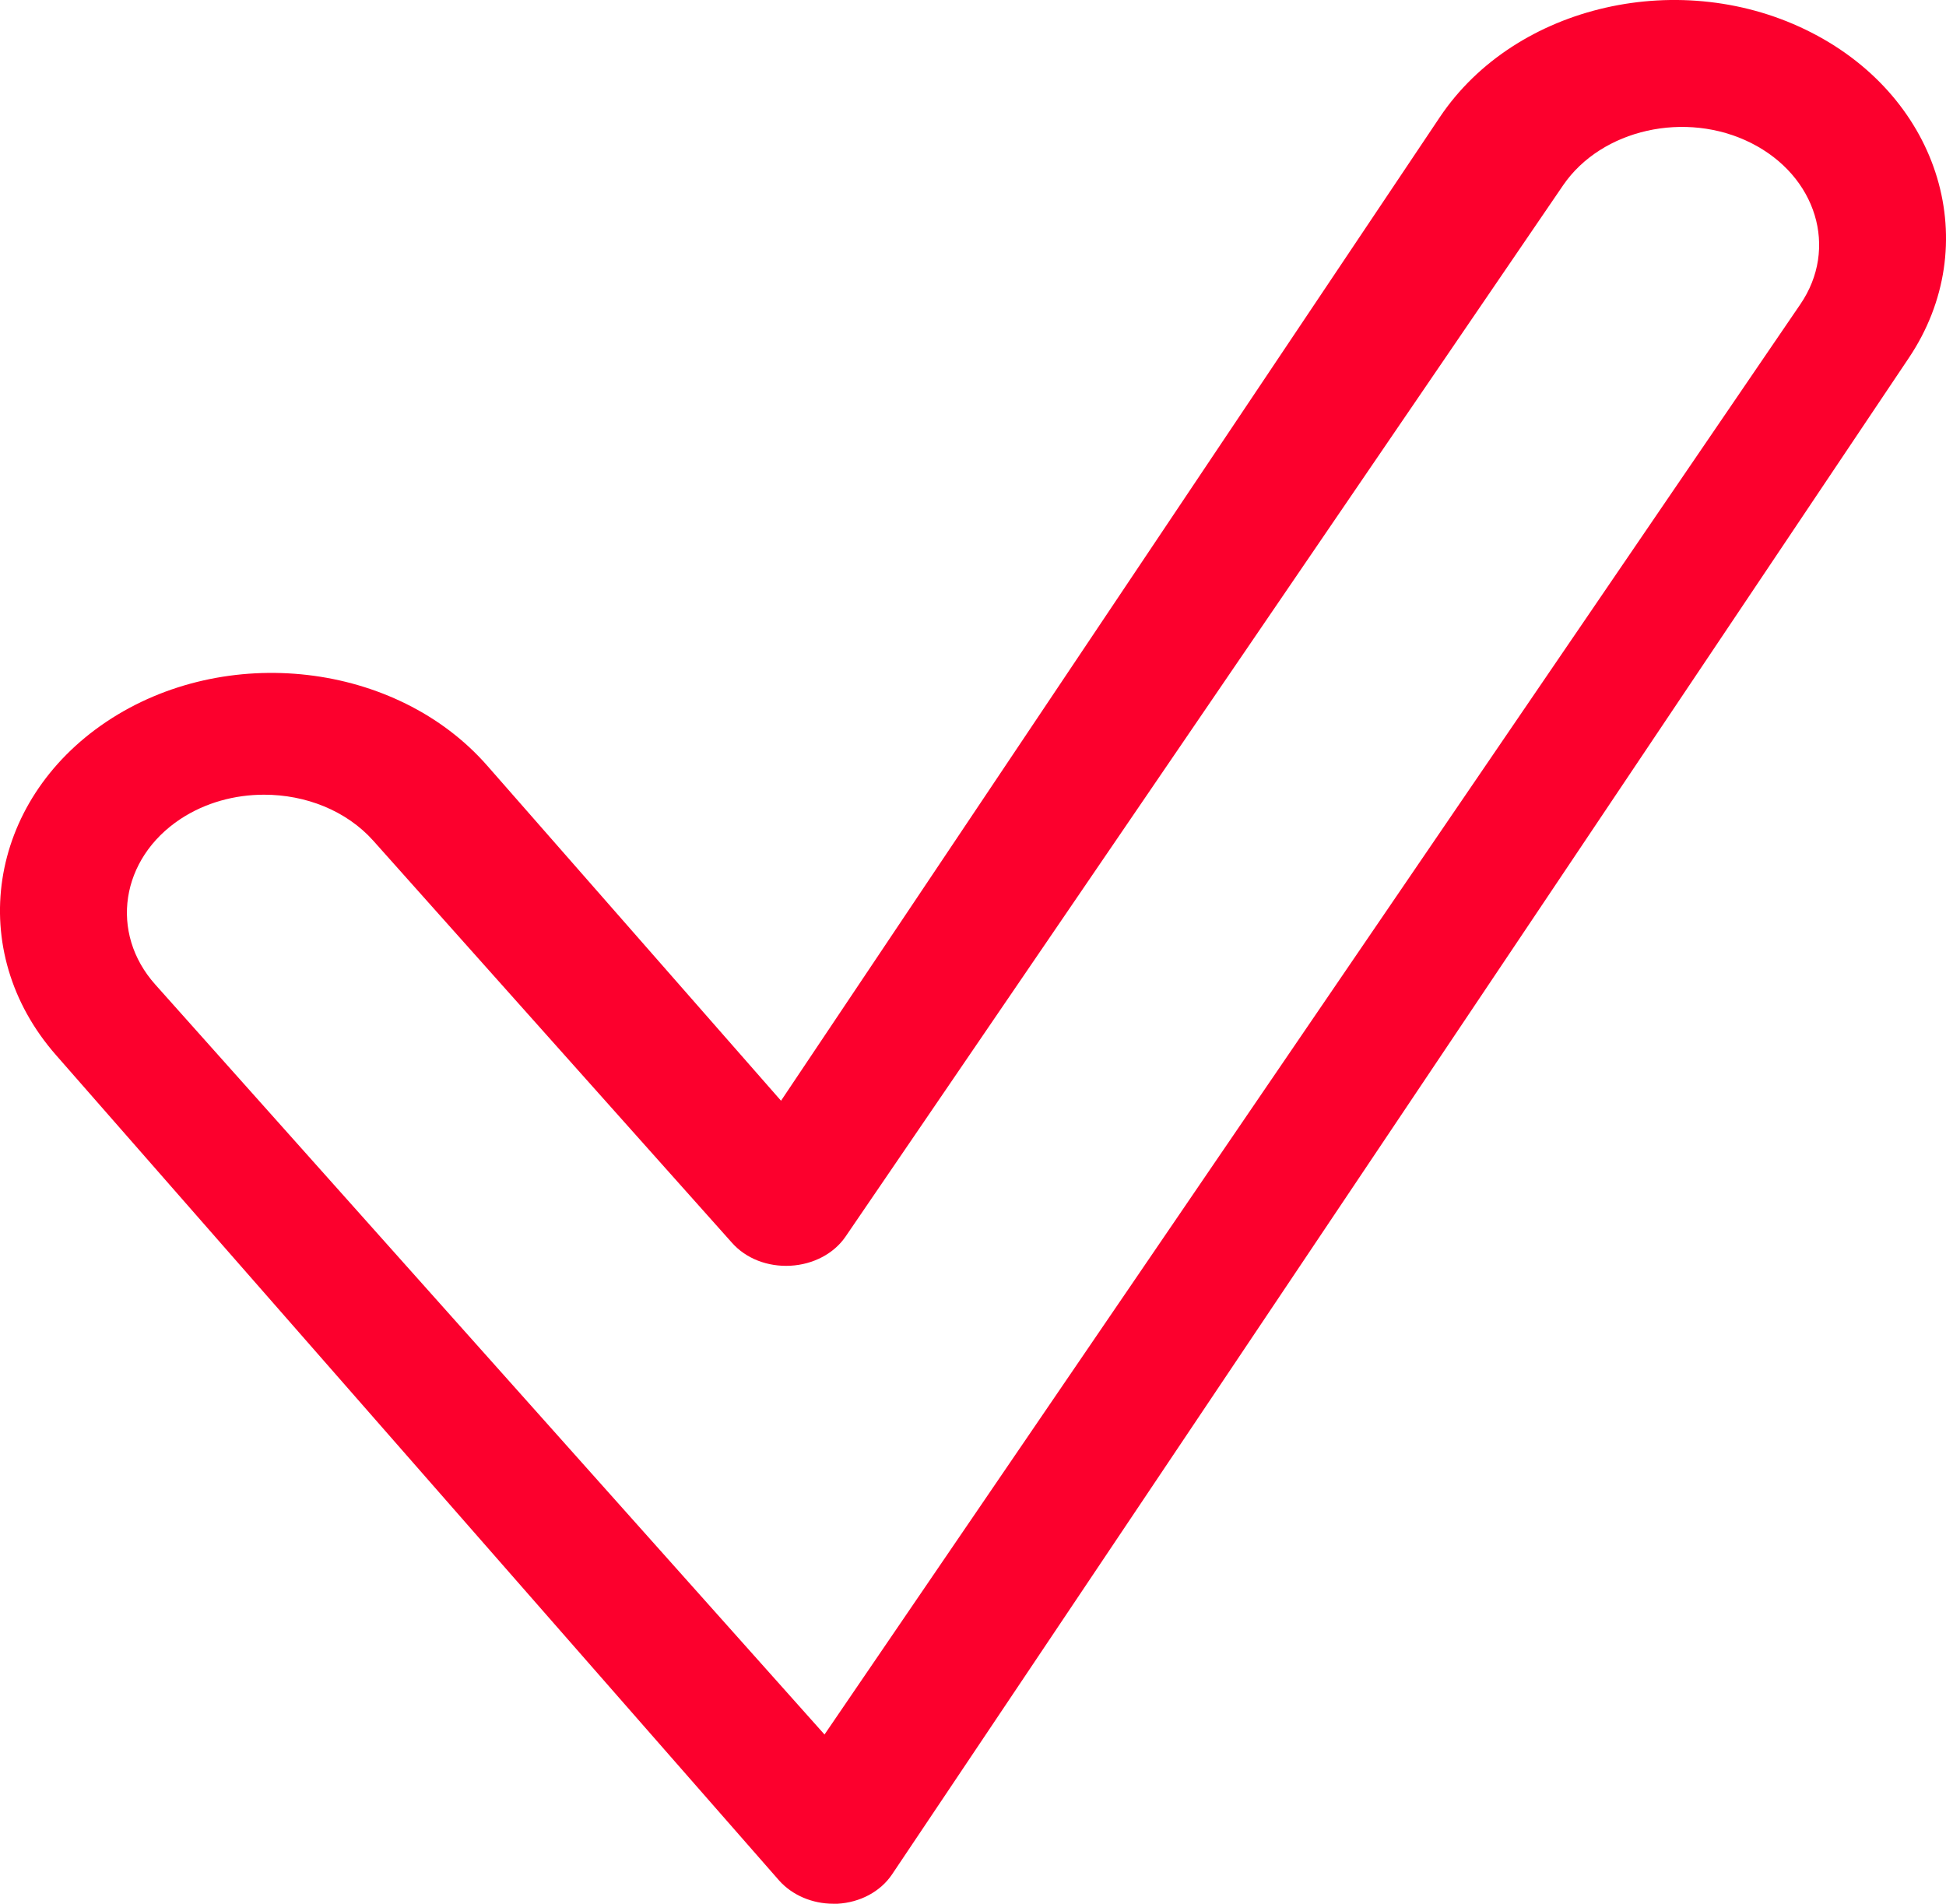 <svg width="46" height="45" viewBox="0 0 46 45" xmlns="http://www.w3.org/2000/svg">
    <path d="M19.696 45c-.497 0-.968-.202-1.277-.547L1.324 24.94c-2.159-2.459-1.62-5.997 1.191-7.879 2.811-1.881 6.856-1.416 9.006 1.042l6.941 7.916 15.57-23.245c1.79-2.677 5.74-3.569 8.791-2.002 3.06 1.567 4.088 5.023 2.297 7.691L21.084 44.31c-.274.405-.754.66-1.285.69h-.103zM6.243 18.785c-.693 0-1.386.186-1.975.573-1.42.938-1.688 2.694-.597 3.915L19.49 41 42.553 7.198c.91-1.325.39-3.037-1.16-3.818-1.542-.774-3.533-.328-4.442.997L19.985 29.234c-.277.402-.762.655-1.298.685-.546.03-1.057-.172-1.386-.544l-8.478-9.503c-.64-.715-1.602-1.087-2.58-1.087z" fill="#FC002D" fill-rule="nonzero"/>
</svg>
